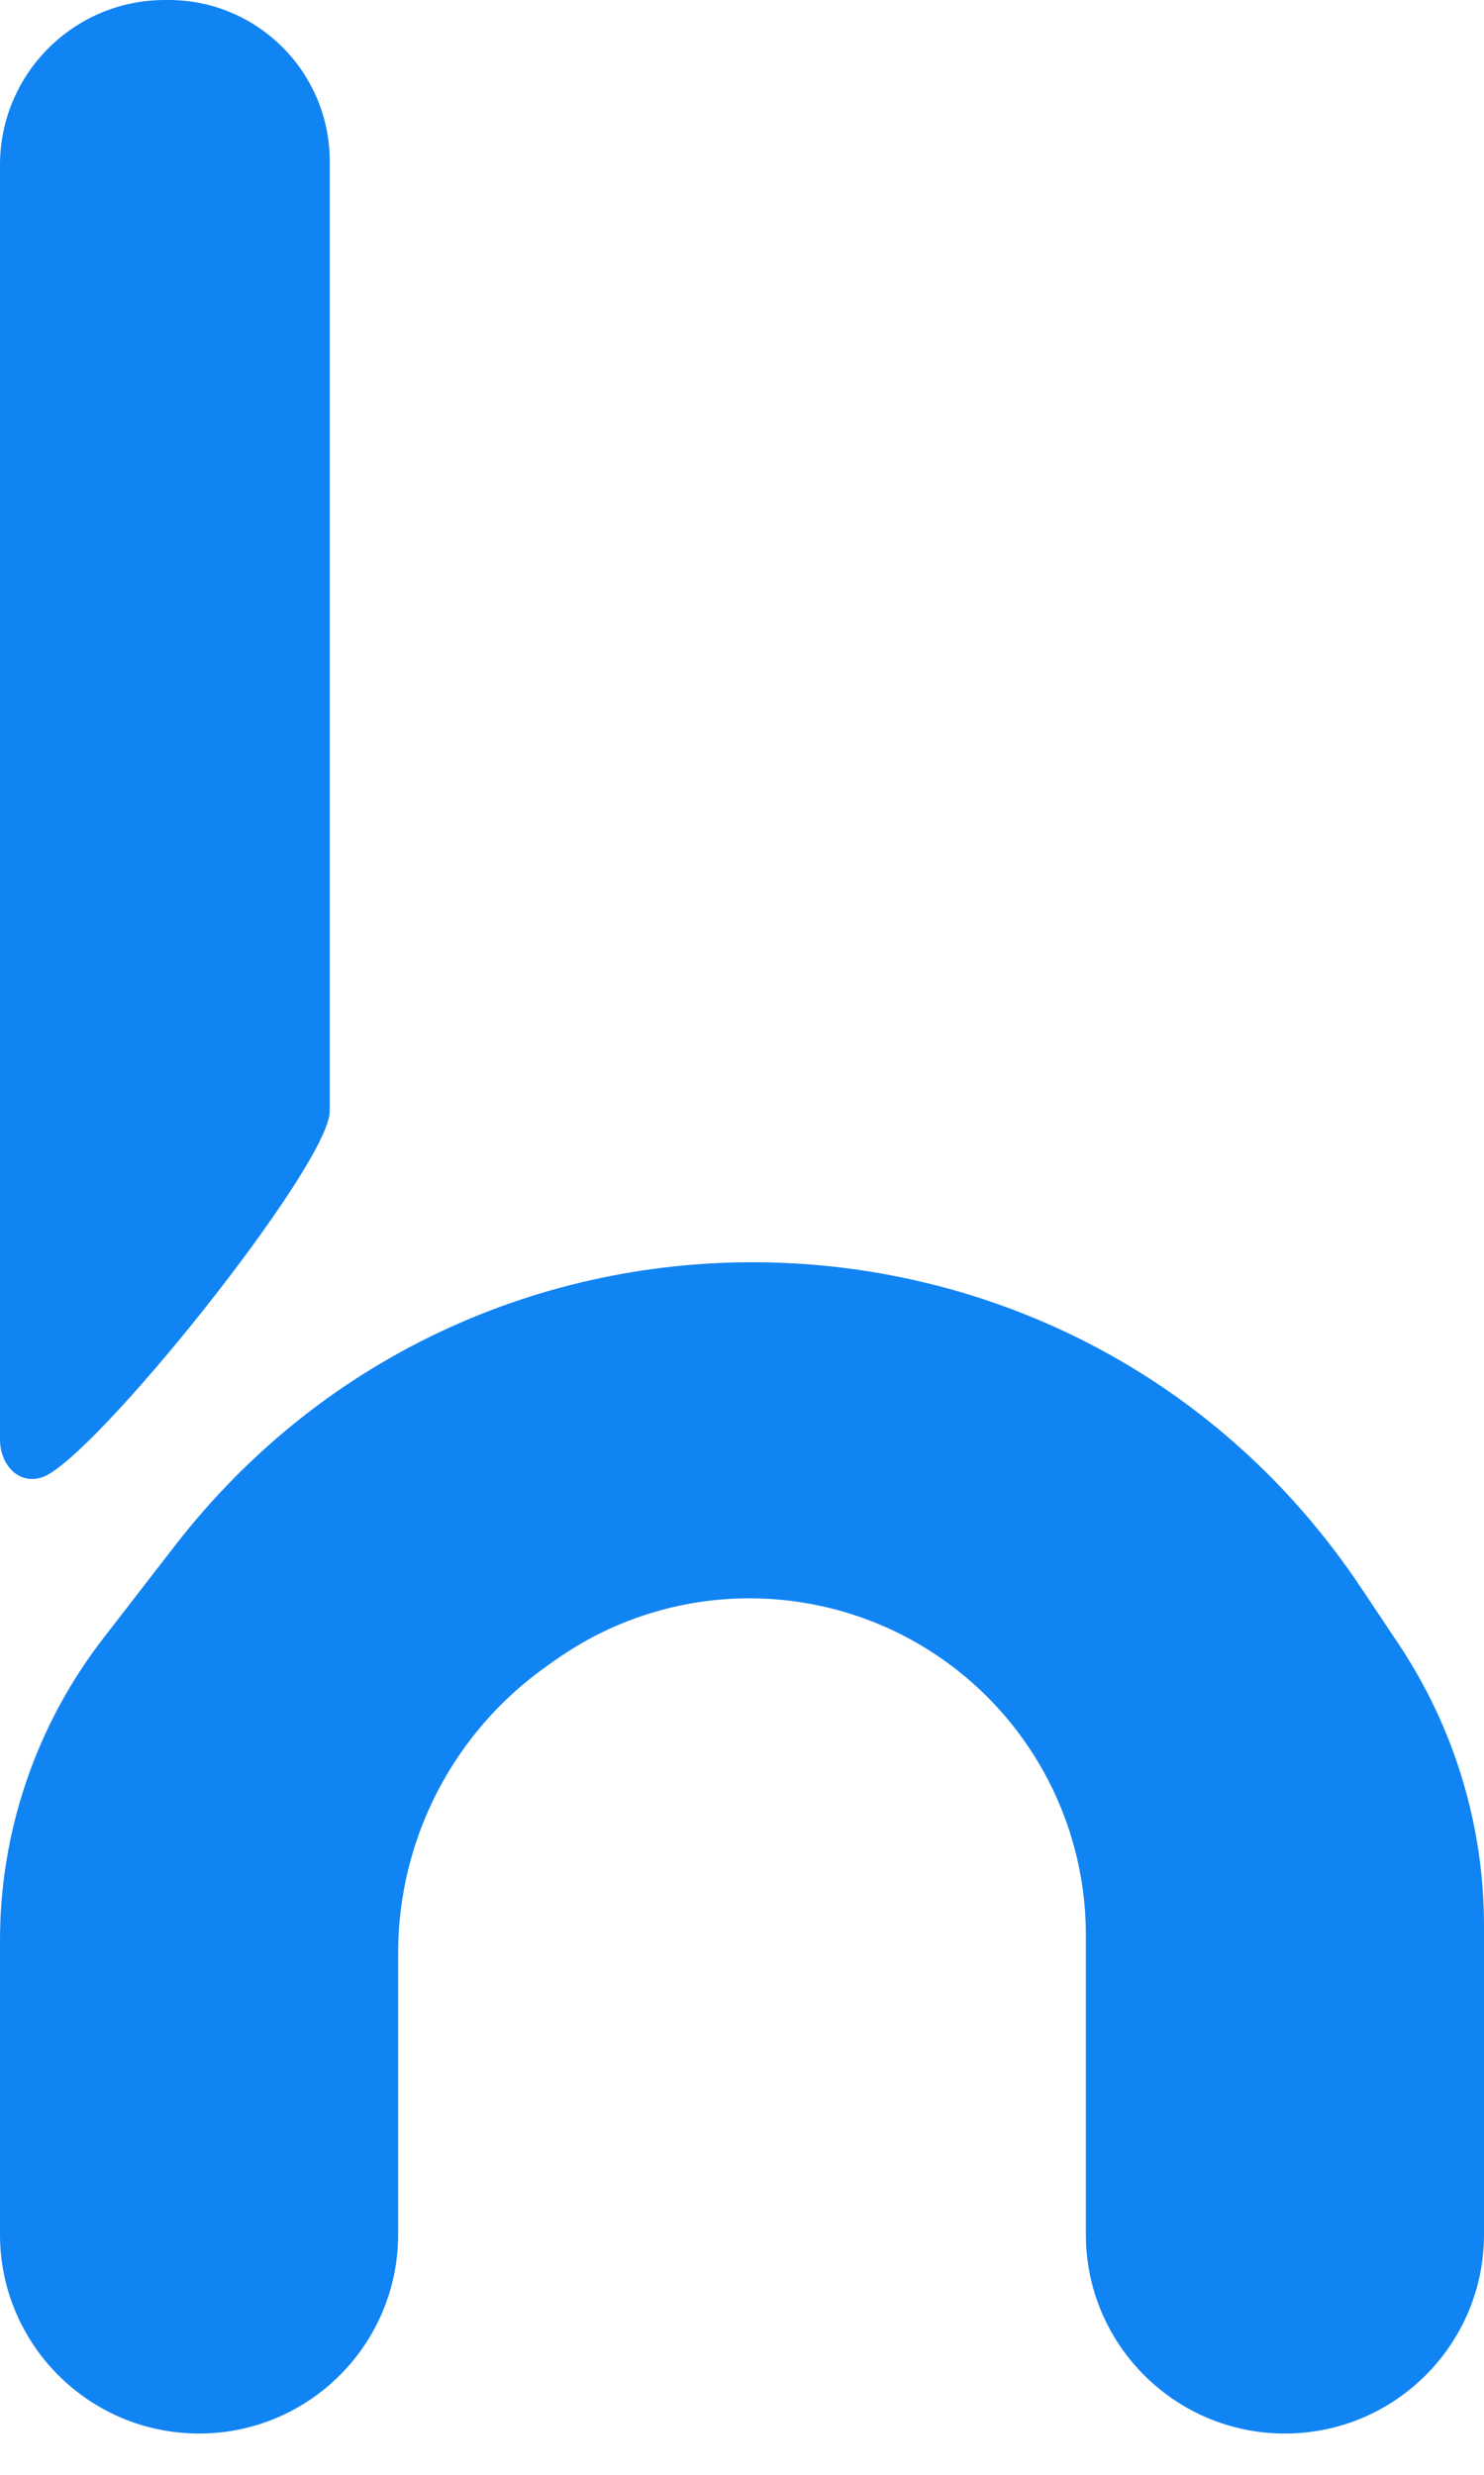 <svg width="24" height="40" viewBox="0 0 24 40" fill="none" xmlns="http://www.w3.org/2000/svg">
<path fill-rule="evenodd" clip-rule="evenodd" d="M0 2.667V23.264C0 23.67 0.299 24.007 0.684 23.876C1.508 23.598 5.333 18.828 5.333 17.959V2.608C5.333 1.168 4.166 0 2.726 0H2.667C1.194 0 0 1.194 0 2.667ZM0 31.362V36.114C0 37.892 1.441 39.333 3.22 39.333C4.998 39.333 6.439 37.892 6.439 36.114V31.567C6.439 29.729 7.329 28.005 8.827 26.941L8.97 26.839C10.939 25.44 13.596 25.507 15.492 27.004C16.799 28.036 17.561 29.609 17.561 31.274V36.114C17.561 37.892 19.002 39.333 20.78 39.333C22.559 39.333 24 37.892 24 36.114V31.128C24 29.504 23.518 27.917 22.616 26.568L22.006 25.655C17.517 18.94 7.768 18.602 2.825 24.988L1.668 26.483C0.587 27.88 0 29.596 0 31.362Z" fill="#1184F3"/>
</svg>
